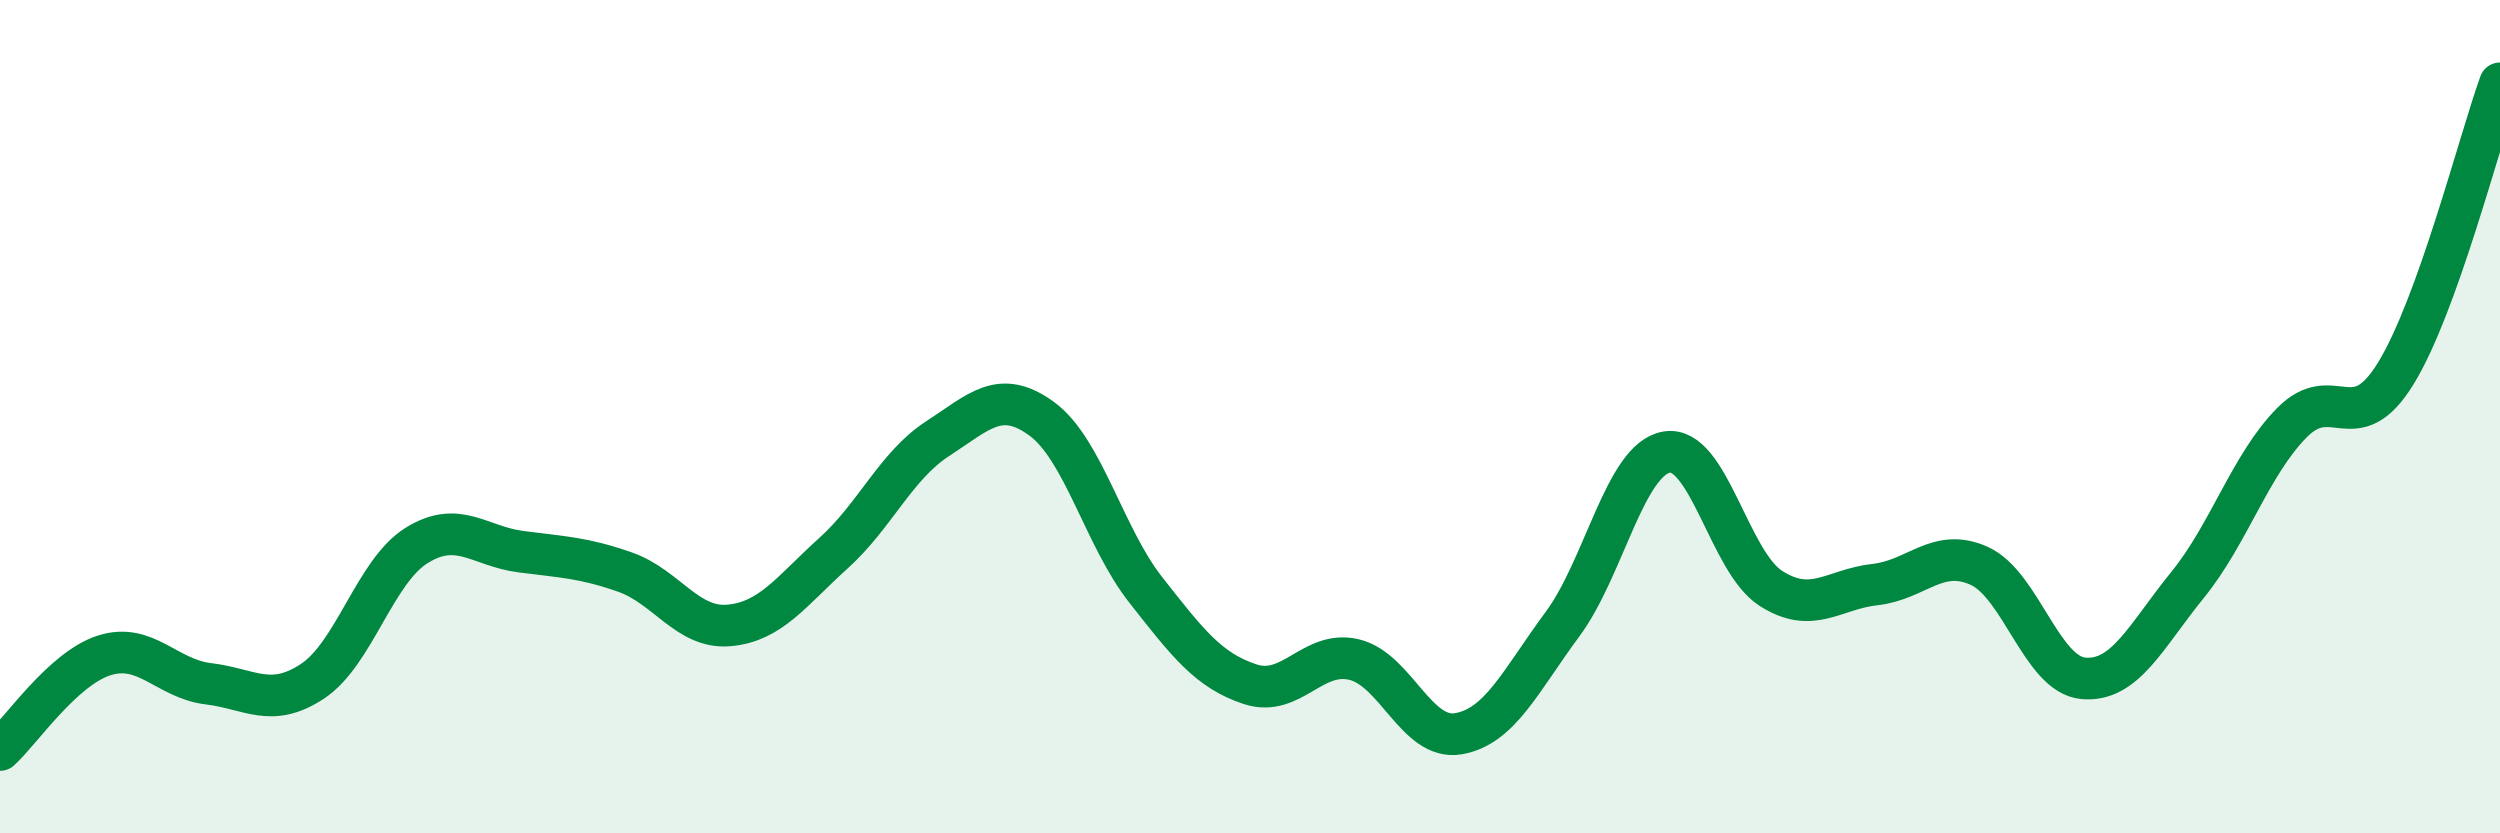 
    <svg width="60" height="20" viewBox="0 0 60 20" xmlns="http://www.w3.org/2000/svg">
      <path
        d="M 0,18 C 0.5,17.55 1.5,16.05 2.5,15.73 C 3.5,15.41 4,16.29 5,16.41 C 6,16.53 6.5,17.01 7.5,16.35 C 8.5,15.69 9,13.71 10,13.09 C 11,12.47 11.5,13.11 12.5,13.24 C 13.5,13.37 14,13.38 15,13.73 C 16,14.08 16.5,15.1 17.5,15.01 C 18.5,14.92 19,14.18 20,13.28 C 21,12.38 21.5,11.18 22.5,10.53 C 23.5,9.88 24,9.32 25,10.05 C 26,10.78 26.5,12.89 27.5,14.16 C 28.5,15.43 29,16.09 30,16.42 C 31,16.75 31.5,15.59 32.5,15.83 C 33.5,16.07 34,17.78 35,17.61 C 36,17.44 36.5,16.33 37.5,14.98 C 38.5,13.63 39,11.02 40,10.85 C 41,10.68 41.5,13.48 42.5,14.12 C 43.5,14.76 44,14.14 45,14.03 C 46,13.92 46.5,13.13 47.5,13.58 C 48.5,14.03 49,16.19 50,16.28 C 51,16.37 51.5,15.27 52.5,14.04 C 53.5,12.81 54,11.17 55,10.15 C 56,9.13 56.5,10.59 57.5,8.96 C 58.5,7.33 59.5,3.39 60,2L60 20L0 20Z"
        fill="#008740"
        opacity="0.1"
        stroke-linecap="round"
        stroke-linejoin="round"
      />
      <path
        d="M 0,18 C 0.5,17.55 1.5,16.05 2.5,15.73 C 3.5,15.41 4,16.29 5,16.41 C 6,16.53 6.5,17.01 7.5,16.35 C 8.5,15.69 9,13.71 10,13.09 C 11,12.47 11.5,13.11 12.5,13.24 C 13.5,13.37 14,13.38 15,13.73 C 16,14.08 16.5,15.1 17.5,15.01 C 18.5,14.92 19,14.18 20,13.28 C 21,12.38 21.5,11.18 22.5,10.53 C 23.5,9.88 24,9.32 25,10.05 C 26,10.78 26.5,12.89 27.5,14.16 C 28.5,15.43 29,16.09 30,16.42 C 31,16.75 31.5,15.59 32.5,15.83 C 33.5,16.07 34,17.78 35,17.61 C 36,17.44 36.5,16.33 37.5,14.98 C 38.5,13.63 39,11.02 40,10.85 C 41,10.68 41.5,13.48 42.5,14.12 C 43.5,14.76 44,14.14 45,14.03 C 46,13.92 46.5,13.13 47.5,13.58 C 48.5,14.03 49,16.19 50,16.28 C 51,16.37 51.5,15.27 52.5,14.04 C 53.5,12.81 54,11.17 55,10.15 C 56,9.13 56.5,10.59 57.5,8.96 C 58.5,7.33 59.5,3.39 60,2"
        stroke="#008740"
        stroke-width="1"
        fill="none"
        stroke-linecap="round"
        stroke-linejoin="round"
      />
    </svg>
  